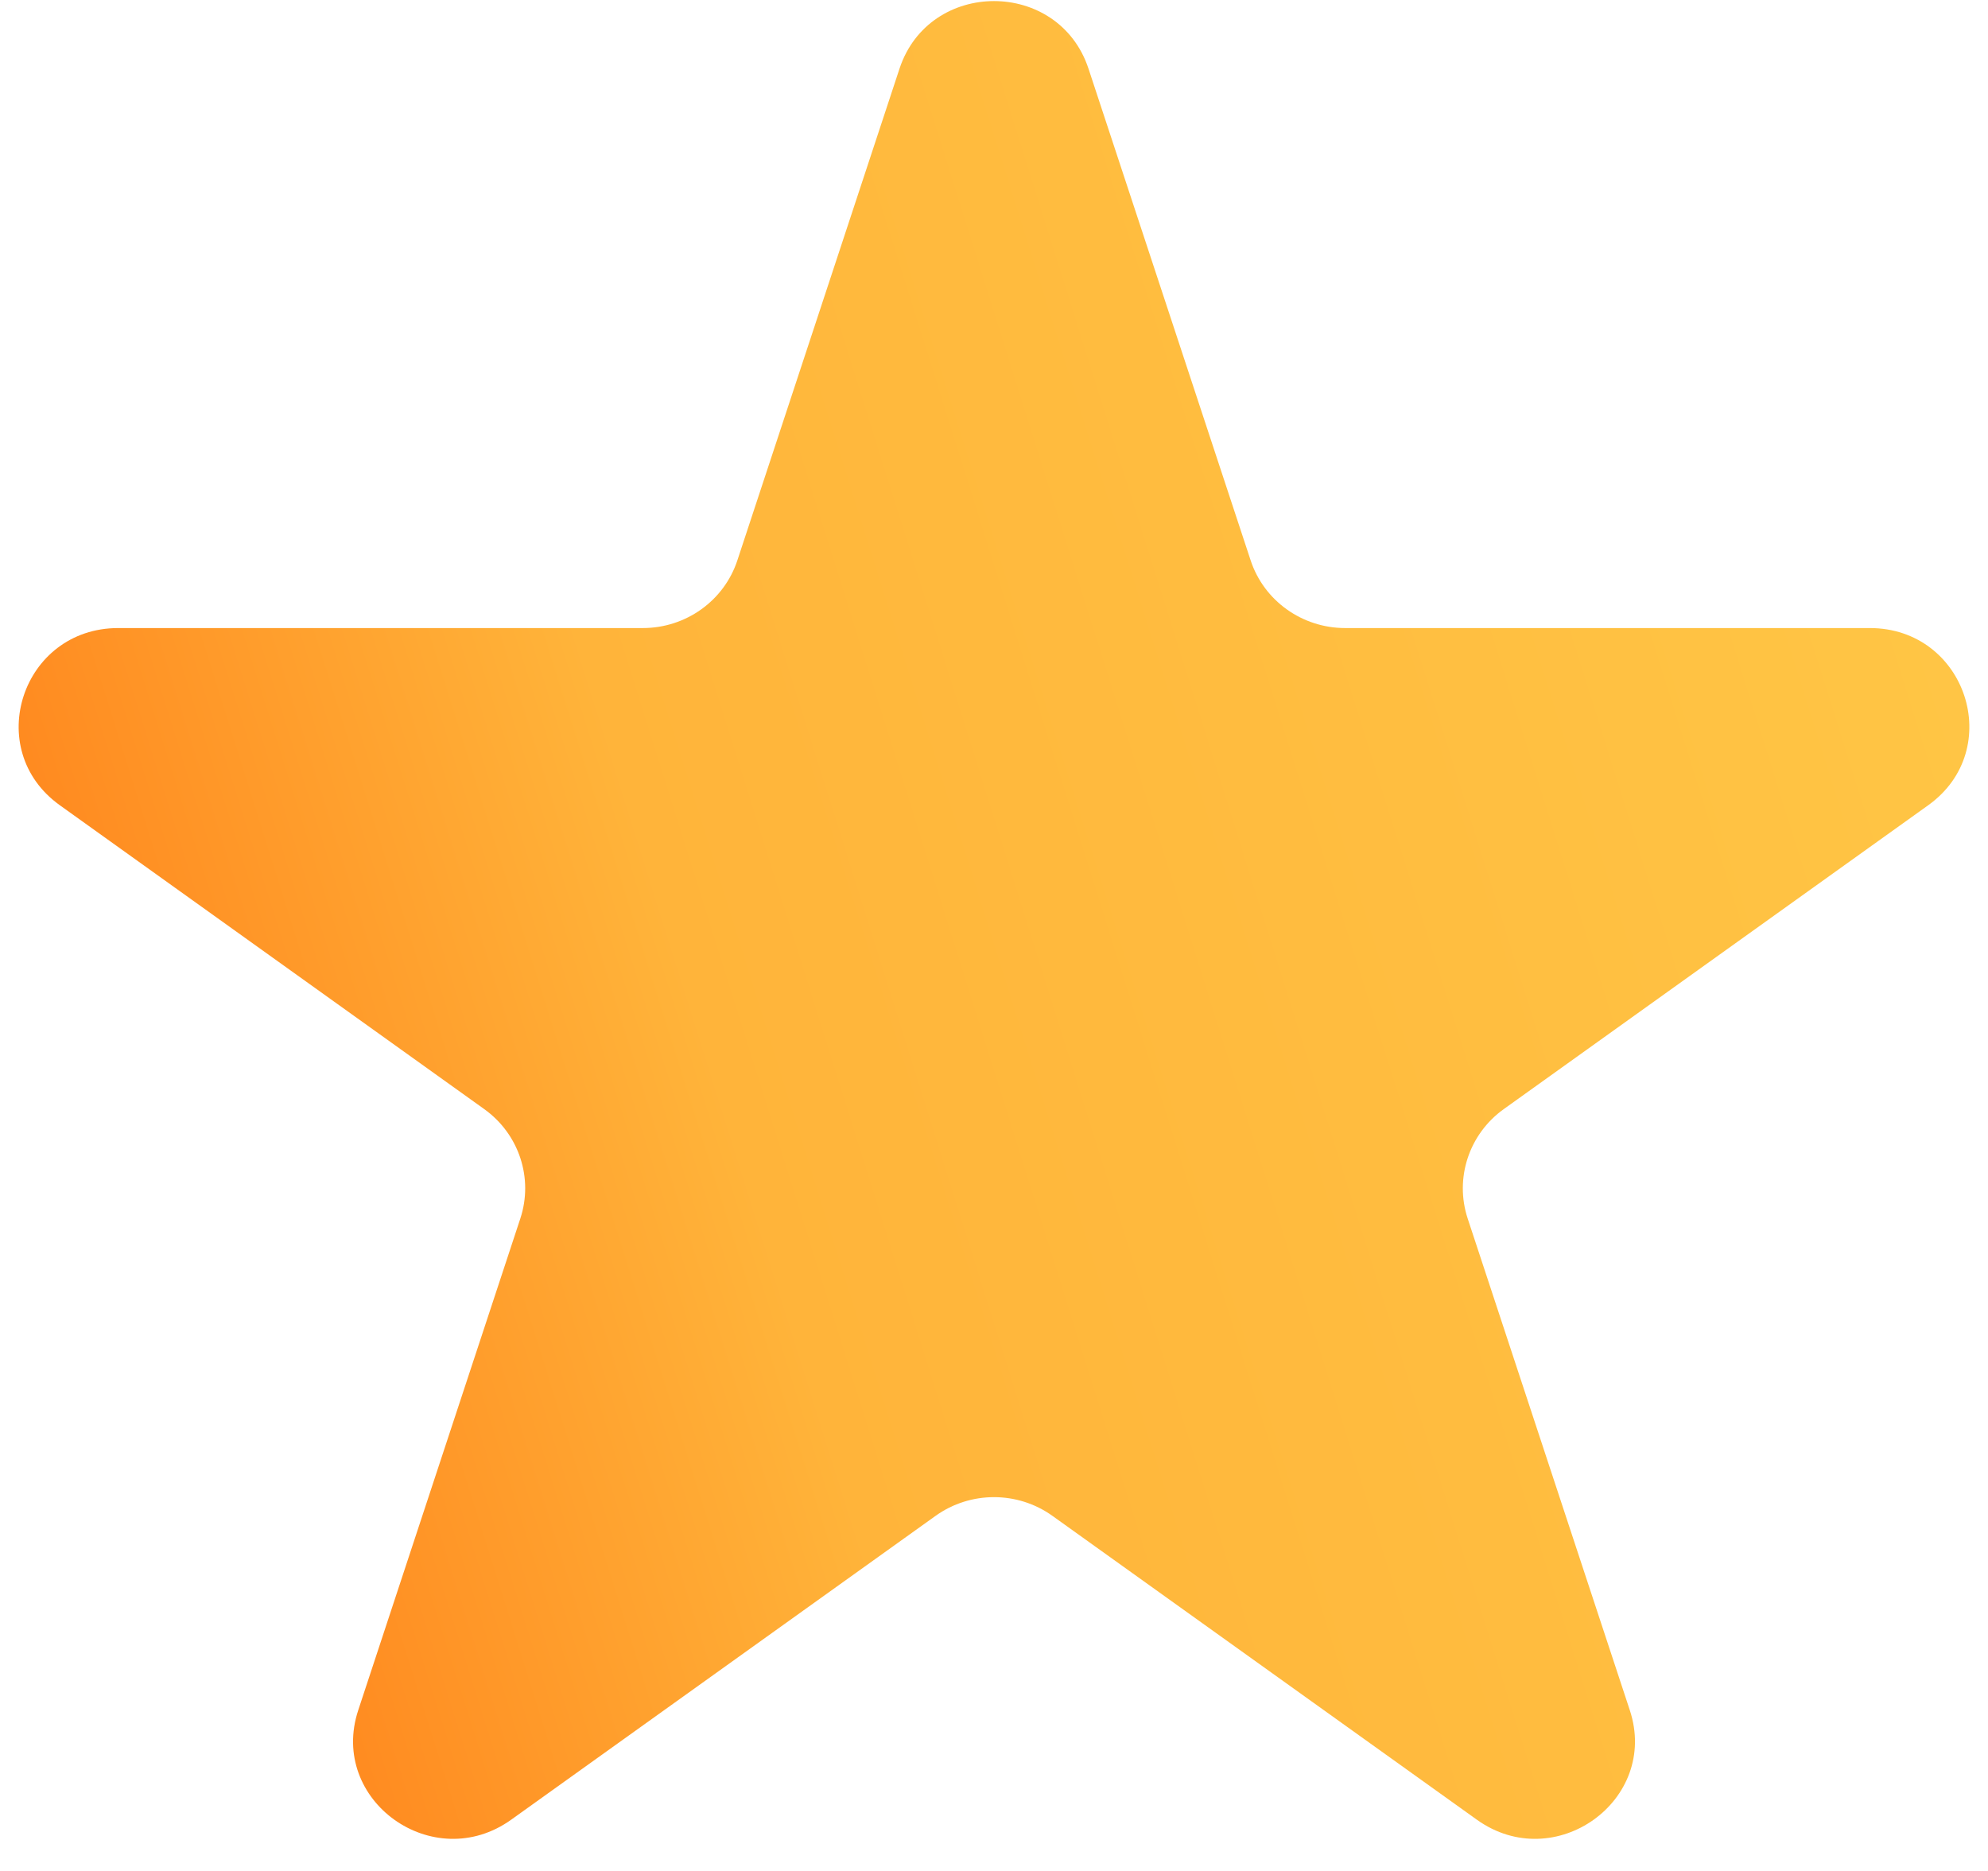 <svg width="51" height="48" viewBox="0 0 51 48" fill="none" xmlns="http://www.w3.org/2000/svg">
<path d="M23.075 1.764C23.838 -0.551 27.162 -0.551 27.925 1.764L32.084 14.377C32.425 15.412 33.405 16.113 34.509 16.113H47.967C50.437 16.113 51.464 19.228 49.466 20.659L38.578 28.454C37.685 29.094 37.311 30.228 37.652 31.263L41.811 43.876C42.574 46.191 39.885 48.116 37.887 46.685L26.999 38.89C26.105 38.25 24.895 38.25 24.001 38.89L13.114 46.685C11.115 48.116 8.426 46.191 9.19 43.876L13.348 31.263C13.69 30.228 13.316 29.094 12.422 28.454L1.535 20.659C-0.464 19.228 0.563 16.113 3.033 16.113H16.491C17.596 16.113 18.575 15.412 18.916 14.377L23.075 1.764Z" fill="url(#paint0_linear_53_484)"/>
<defs>
<linearGradient id="paint0_linear_53_484" x1="-6.375" y1="57.23" x2="69.137" y2="33.526" gradientUnits="userSpaceOnUse">
<stop stop-color="#FF5700"/>
<stop offset="0.411" stop-color="#FFB43A"/>
<stop offset="1" stop-color="#FFCC49"/>
</linearGradient>
</defs>
</svg>
